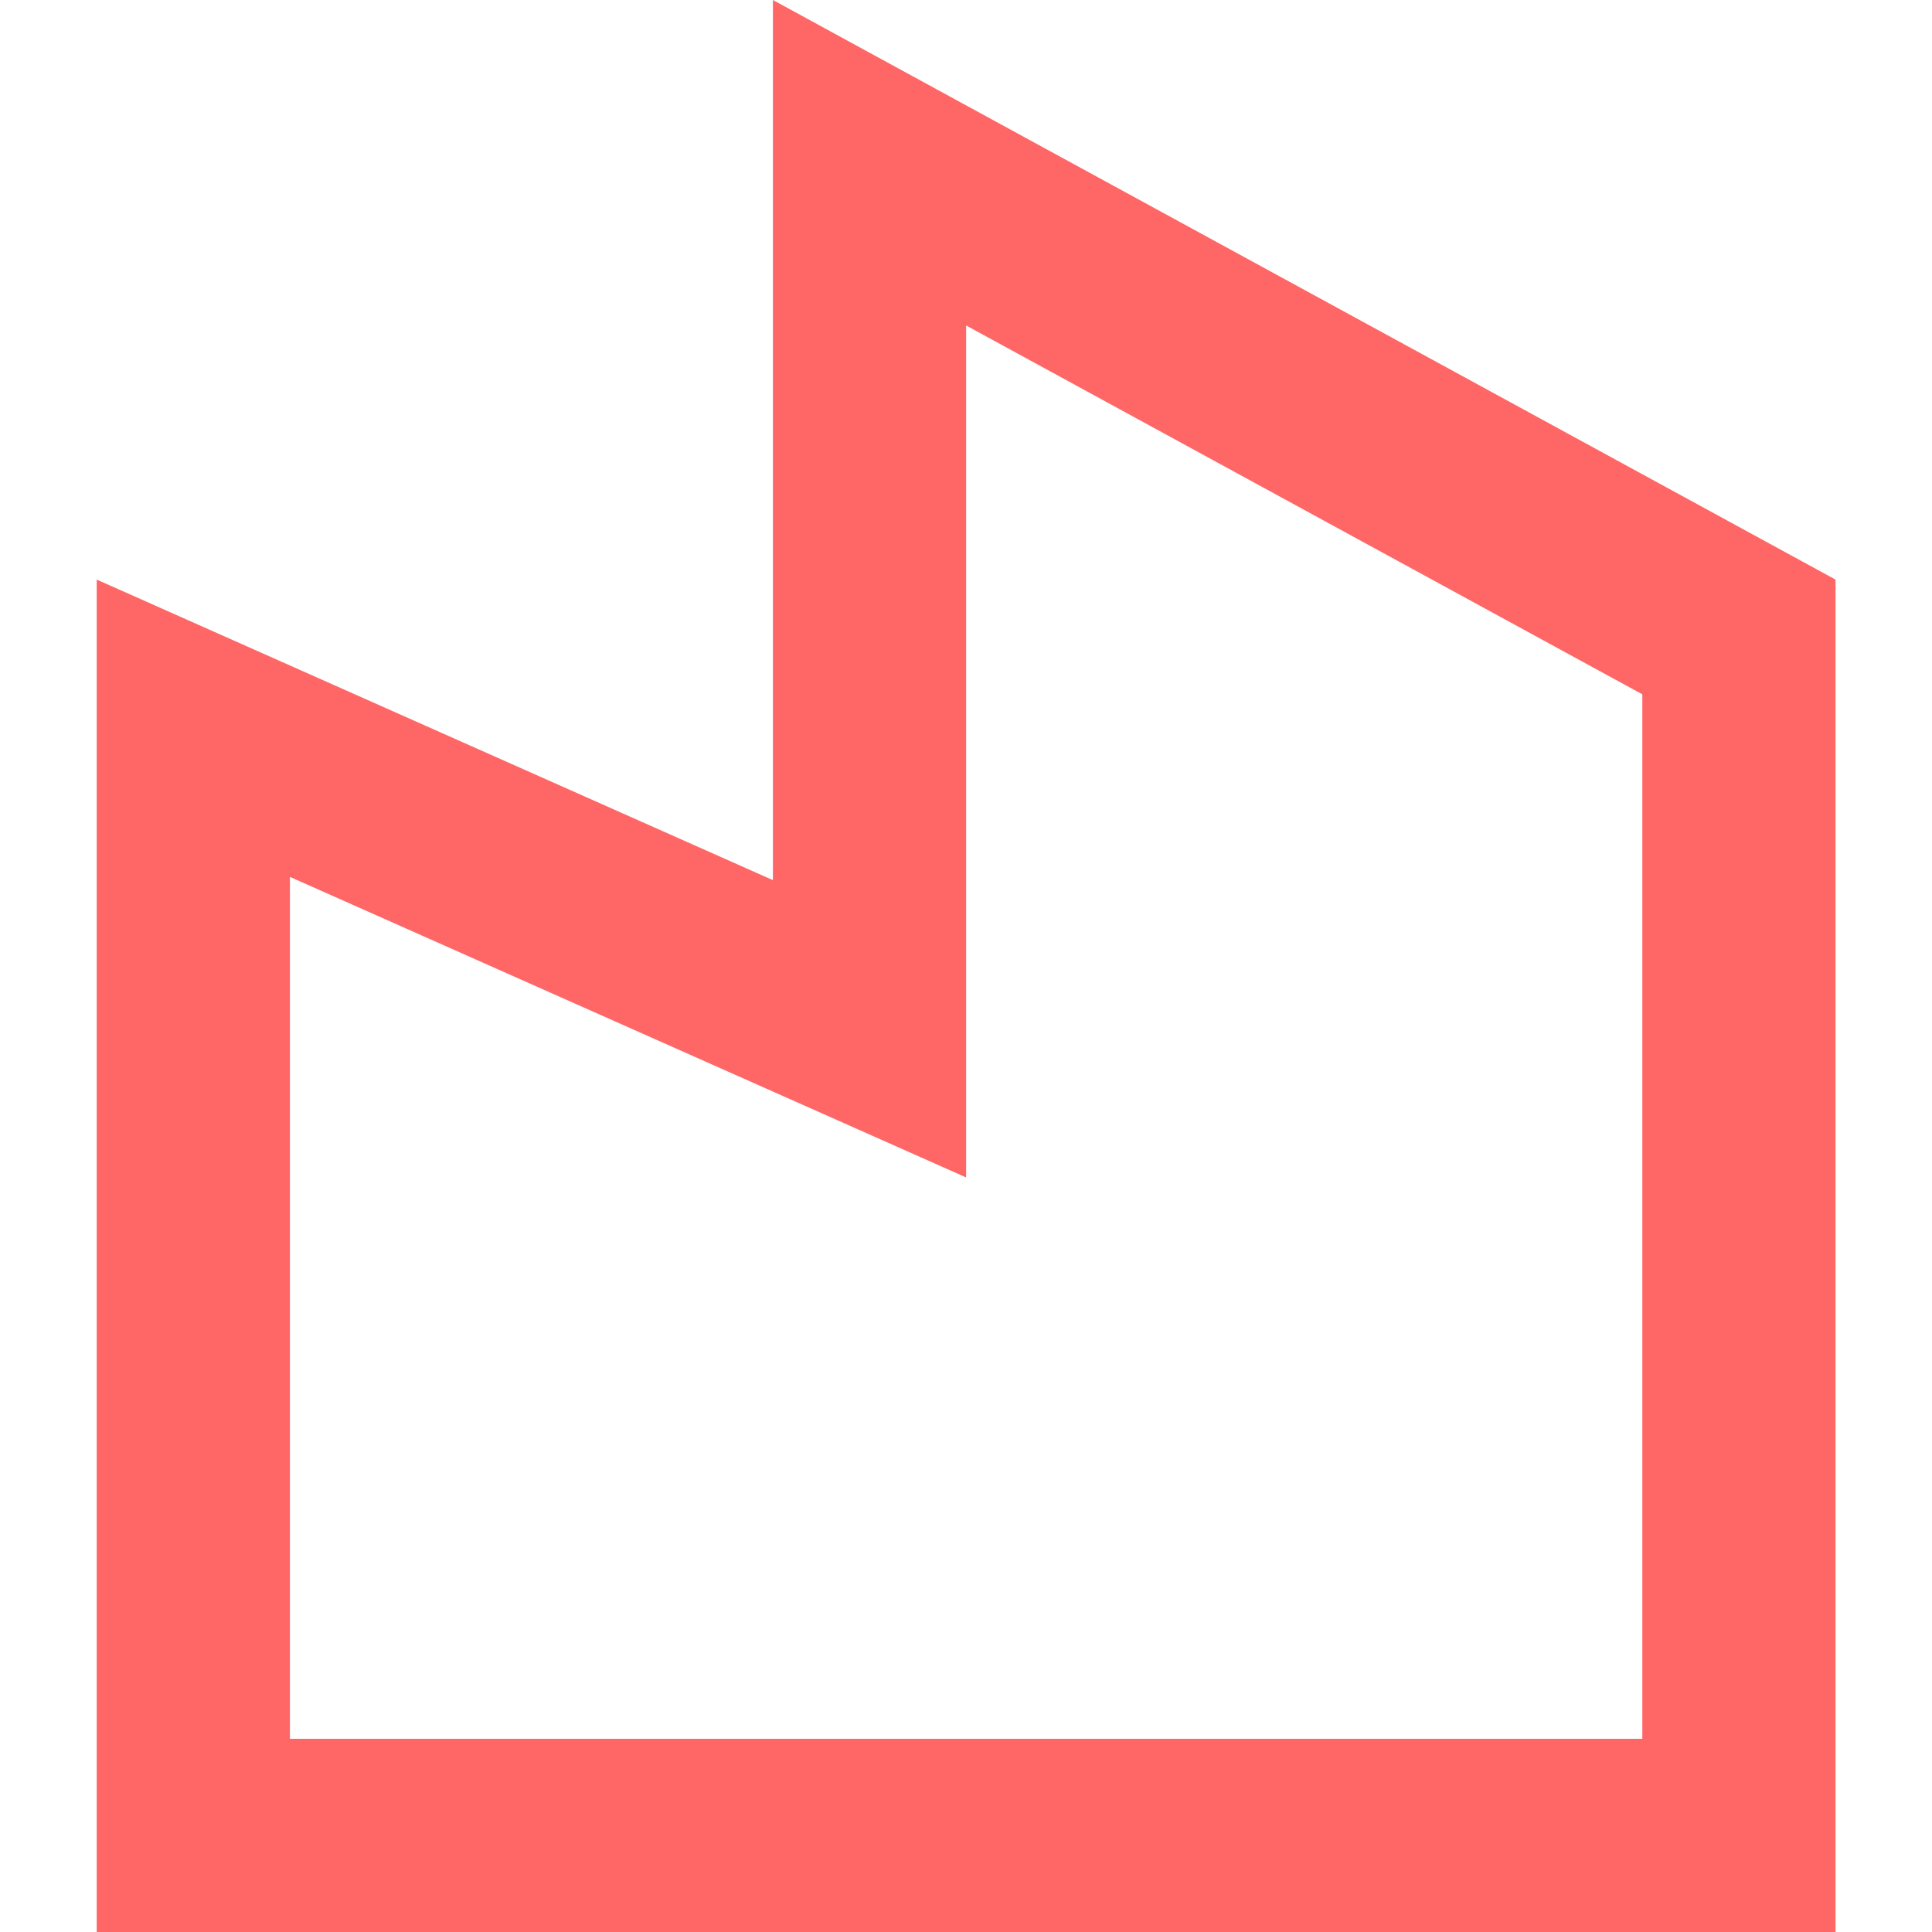 <?xml version="1.0" encoding="UTF-8"?> <svg xmlns="http://www.w3.org/2000/svg" width="32" height="32" viewBox="0 0 32 32" fill="none"><g id="Frame 53" clip-path="url(#clip0_4484_8389)"><path id="Vector" d="M12.802 14.578V0L30.402 9.6V32H1.602V9.6L12.802 14.578ZM16.002 5.391V19.502L4.802 14.524V28.8H27.202V11.5L16.002 5.391Z" fill="#FF6666"></path></g><defs><clipPath id="clip0_4484_8389"><rect width="32" height="32" fill="white"></rect></clipPath></defs></svg> 